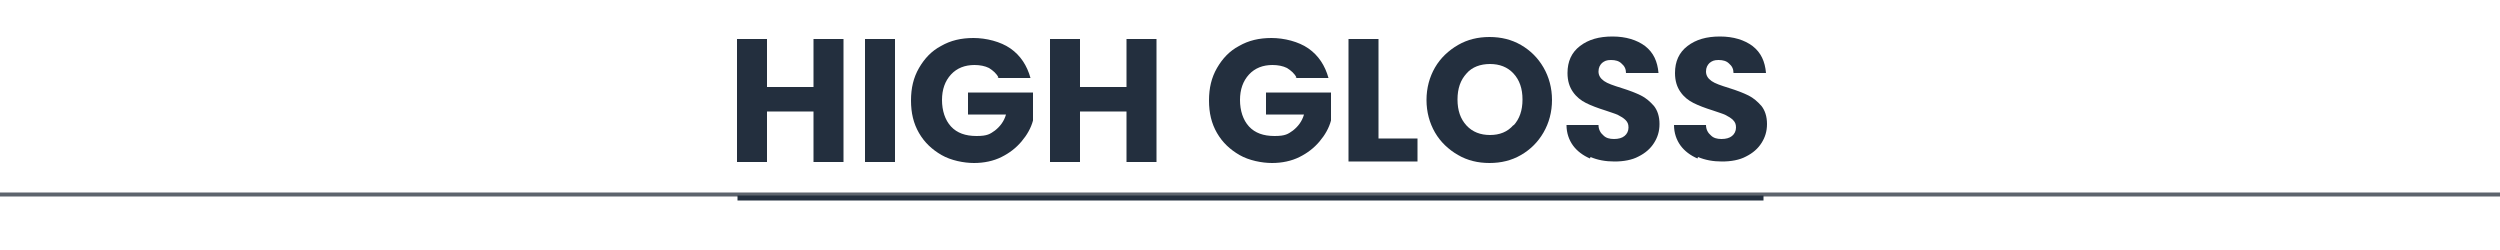 <?xml version="1.0" encoding="UTF-8"?>
<svg id="Ebene_1" xmlns="http://www.w3.org/2000/svg" version="1.1" viewBox="0 0 500 50">
  <!-- Generator: Adobe Illustrator 29.7.1, SVG Export Plug-In . SVG Version: 2.1.1 Build 8)  -->
  <defs>
    <style>
      .st0 {
        stroke: #5d646d;
        stroke-width: .8px;
      }

      .st0, .st1 {
        fill: none;
        stroke-miterlimit: 10;
      }

      .st2 {
        fill: #232f3e;
      }

      .st1 {
        stroke: #232f3e;
      }
    </style>
  </defs>
  <line class="st0" x1="-470" y1="38.9" x2="970" y2="38.9"/>
  <line class="st1" x1="147.5" y1="39.6" x2="352.7" y2="39.6"/>
  <g>
    <path class="st2" d="M168.7,7.8v24.6h-6v-10.1h-9.3v10.1h-6V7.8h6v9.6h9.3V7.8h6Z"/>
    <path class="st2" d="M179,7.8v24.6h-6V7.8h6Z"/>
    <path class="st2" d="M199.7,15.5c-.4-.8-1.1-1.4-1.9-1.9-.8-.4-1.8-.6-2.9-.6-1.9,0-3.5.6-4.7,1.9s-1.8,3-1.8,5.1.6,4,1.8,5.3c1.2,1.3,2.9,1.9,5.1,1.9s2.7-.4,3.7-1.1c1-.8,1.8-1.8,2.2-3.2h-7.6v-4.4h13v5.6c-.4,1.5-1.2,2.9-2.3,4.2-1.1,1.3-2.4,2.3-4,3.1s-3.5,1.2-5.5,1.2-4.6-.5-6.5-1.6c-1.9-1.1-3.4-2.5-4.5-4.4-1.1-1.9-1.6-4-1.6-6.5s.5-4.6,1.6-6.5,2.5-3.4,4.4-4.4c1.9-1.1,4-1.6,6.5-1.6s5.4.7,7.4,2.1c2,1.4,3.3,3.4,4,5.9h-6.6Z"/>
    <path class="st2" d="M231.3,7.8v24.6h-6v-10.1h-9.3v10.1h-6V7.8h6v9.6h9.3V7.8h6Z"/>
    <path class="st2" d="M259.3,15.5c-.4-.8-1.1-1.4-1.9-1.9-.8-.4-1.8-.6-2.9-.6-1.9,0-3.5.6-4.7,1.9s-1.8,3-1.8,5.1.6,4,1.8,5.3c1.2,1.3,2.9,1.9,5.1,1.9s2.7-.4,3.7-1.1c1-.8,1.8-1.8,2.2-3.2h-7.6v-4.4h13v5.6c-.4,1.5-1.2,2.9-2.3,4.2-1.1,1.3-2.4,2.3-4,3.1s-3.5,1.2-5.5,1.2-4.6-.5-6.5-1.6c-1.9-1.1-3.4-2.5-4.5-4.4-1.1-1.9-1.6-4-1.6-6.5s.5-4.6,1.6-6.5,2.5-3.4,4.4-4.4c1.9-1.1,4-1.6,6.5-1.6s5.4.7,7.4,2.1c2,1.4,3.3,3.4,4,5.9h-6.6Z"/>
    <path class="st2" d="M275.7,27.7h7.8v4.6h-13.8V7.8h6v20Z"/>
    <path class="st2" d="M291.6,31c-1.9-1.1-3.5-2.6-4.6-4.5s-1.7-4.1-1.7-6.5.6-4.6,1.7-6.5c1.1-1.9,2.7-3.4,4.6-4.5,1.9-1.1,4-1.6,6.3-1.6s4.4.5,6.3,1.6c1.9,1.1,3.4,2.6,4.5,4.5s1.7,4.1,1.7,6.5-.6,4.6-1.7,6.5-2.6,3.4-4.5,4.5c-1.9,1.1-4,1.6-6.3,1.6s-4.4-.5-6.3-1.6h0ZM302.7,25.1c1.2-1.3,1.8-3,1.8-5.2s-.6-3.9-1.8-5.2c-1.2-1.3-2.8-1.9-4.7-1.9s-3.6.6-4.7,1.9c-1.2,1.3-1.8,3-1.8,5.2s.6,3.9,1.8,5.2c1.2,1.3,2.8,1.9,4.7,1.9s3.5-.6,4.7-2Z"/>
    <path class="st2" d="M318,31.7c-1.4-.6-2.6-1.5-3.4-2.6s-1.3-2.5-1.3-4.1h6.4c0,.9.4,1.6,1,2.1.5.5,1.2.7,2.1.7s1.6-.2,2.1-.6c.5-.4.8-1,.8-1.7s-.2-1.1-.6-1.5-.9-.7-1.5-1-1.4-.5-2.5-.9c-1.6-.5-2.9-1-3.9-1.5s-1.9-1.2-2.6-2.2c-.7-1-1.1-2.2-1.1-3.8,0-2.3.8-4.1,2.5-5.4s3.8-1.9,6.5-1.9,4.9.7,6.5,1.9c1.7,1.3,2.5,3.1,2.7,5.4h-6.5c0-.8-.3-1.4-.9-1.9-.5-.5-1.2-.7-2.1-.7s-1.3.2-1.8.6c-.4.4-.7.9-.7,1.7s.4,1.4,1.1,1.9,1.9.9,3.5,1.4c1.6.5,2.9,1,3.9,1.5s1.8,1.2,2.6,2.1c.7.9,1.1,2.1,1.1,3.6s-.4,2.7-1.1,3.8-1.7,2-3.1,2.7c-1.3.7-3,1-4.8,1s-3.4-.3-4.8-.9h0Z"/>
    <path class="st2" d="M339.5,31.7c-1.4-.6-2.6-1.5-3.4-2.6s-1.3-2.5-1.3-4.1h6.4c0,.9.4,1.6,1,2.1.5.5,1.2.7,2.1.7s1.6-.2,2.1-.6c.5-.4.8-1,.8-1.7s-.2-1.1-.6-1.5-.9-.7-1.5-1-1.4-.5-2.5-.9c-1.6-.5-2.9-1-3.9-1.5s-1.9-1.2-2.6-2.2c-.7-1-1.1-2.2-1.1-3.8,0-2.3.8-4.1,2.5-5.4s3.8-1.9,6.5-1.9,4.9.7,6.5,1.9c1.7,1.3,2.5,3.1,2.7,5.4h-6.5c0-.8-.3-1.4-.9-1.9-.5-.5-1.2-.7-2.1-.7s-1.3.2-1.8.6c-.4.4-.7.9-.7,1.7s.4,1.4,1.1,1.9,1.9.9,3.5,1.4c1.6.5,2.9,1,3.9,1.5s1.8,1.2,2.6,2.1c.7.9,1.1,2.1,1.1,3.6s-.4,2.7-1.1,3.8-1.7,2-3.1,2.7c-1.3.7-3,1-4.8,1s-3.4-.3-4.8-.9h0Z"/>
  </g>
</svg>